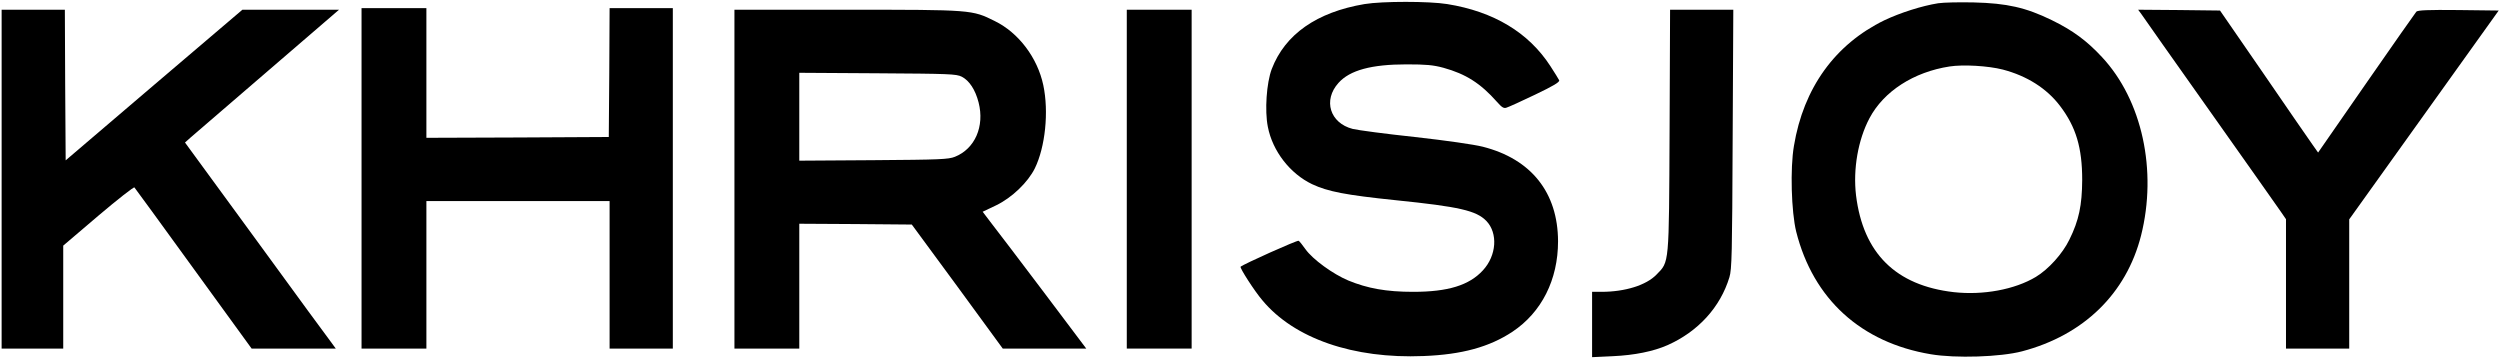 <?xml version="1.0" standalone="no"?>
<!DOCTYPE svg PUBLIC "-//W3C//DTD SVG 20010904//EN"
 "http://www.w3.org/TR/2001/REC-SVG-20010904/DTD/svg10.dtd">
<svg version="1.0" xmlns="http://www.w3.org/2000/svg"
 width="1542pt" height="221pt" viewBox="0 0 1542 221"
 preserveAspectRatio="xMidYMid meet">

<g transform="translate(0,221) scale(0.1,-0.1)"
fill="#000000" stroke="none">
<path d="M8417 2185 c-296 -50 -491 -187 -573 -401 -32 -85 -44 -256 -24 -356
29 -150 137 -289 273 -354 98 -46 208 -67 517 -99 392 -40 496 -64 558 -128
72 -75 63 -213 -21 -304 -85 -93 -216 -133 -431 -133 -165 0 -281 21 -400 70
-95 40 -219 130 -264 193 -18 26 -37 49 -42 52 -8 5 -342 -145 -358 -160 -7
-6 86 -151 135 -208 196 -235 560 -361 993 -343 237 9 407 56 549 150 180 120
281 321 281 558 -1 300 -165 507 -464 583 -56 14 -223 38 -419 60 -179 19
-352 42 -384 50 -140 36 -184 177 -87 284 70 78 203 114 419 114 122 0 165 -4
228 -21 138 -38 229 -96 330 -210 30 -34 42 -42 59 -36 11 3 91 39 176 80 115
55 153 78 149 89 -4 8 -28 47 -54 87 -135 208 -350 337 -637 383 -112 18 -400
18 -509 0z"/>
<path d="M11955 2190 c-101 -16 -235 -59 -332 -105 -304 -148 -499 -417 -558
-775 -24 -139 -16 -407 14 -529 105 -416 400 -684 830 -756 153 -26 430 -17
563 18 380 100 643 356 734 714 101 401 7 835 -241 1101 -94 101 -179 164
-310 228 -160 78 -277 104 -480 109 -88 2 -187 0 -220 -5z m398 -409 c149 -39
271 -116 353 -224 99 -130 137 -258 137 -457 -1 -156 -20 -249 -79 -368 -42
-87 -129 -183 -207 -230 -130 -78 -325 -114 -506 -94 -358 41 -559 240 -603
597 -19 161 12 342 83 476 88 166 273 285 494 319 84 13 238 4 328 -19z"/>
<path d="M2230 1110 l0 -1050 200 0 200 0 0 455 0 455 565 0 565 0 0 -455 0
-455 195 0 195 0 0 1050 0 1050 -195 0 -195 0 -2 -397 -3 -398 -562 -3 -563
-2 0 400 0 400 -200 0 -200 0 0 -1050z"/>
<path d="M10 1105 l0 -1045 190 0 190 0 0 318 0 317 216 184 c119 101 219 179
223 175 5 -5 169 -231 365 -501 l358 -493 259 0 260 0 -24 33 c-14 17 -223
303 -465 635 l-441 603 37 33 c20 18 234 202 475 409 l438 377 -298 0 -298 0
-545 -464 -545 -465 -3 465 -2 464 -195 0 -195 0 0 -1045z"/>
<path d="M4530 1105 l0 -1045 200 0 200 0 0 385 0 385 347 -2 347 -3 281 -382
280 -383 258 0 257 0 -262 348 c-144 191 -288 380 -320 421 l-57 75 82 39 c98
47 197 142 240 229 64 131 87 348 52 513 -36 169 -152 323 -299 395 -141 70
-138 70 -913 70 l-693 0 0 -1045z m1402 632 c47 -24 84 -81 104 -159 38 -148
-23 -286 -146 -335 -40 -16 -92 -18 -502 -21 l-458 -3 0 271 0 271 483 -3
c443 -3 485 -4 519 -21z"/>
<path d="M6950 1105 l0 -1045 200 0 200 0 0 1045 0 1045 -200 0 -200 0 0
-1045z"/>
<path d="M10298 1408 c-4 -840 -1 -810 -81 -892 -63 -65 -193 -106 -339 -106
l-58 0 0 -201 0 -202 128 6 c134 6 251 30 337 68 189 84 326 234 382 419 15
49 17 143 20 853 l4 797 -195 0 -195 0 -3 -742z"/>
<path d="M13208 2123 c10 -16 200 -284 422 -598 222 -313 418 -592 437 -619
l33 -48 0 -399 0 -399 195 0 195 0 0 399 0 398 461 644 461 644 -248 3 c-190
2 -251 -1 -260 -10 -6 -7 -146 -206 -309 -441 l-297 -428 -36 51 c-20 28 -156
225 -302 438 l-267 387 -252 3 -253 2 20 -27z"/>
</g>
</svg>

